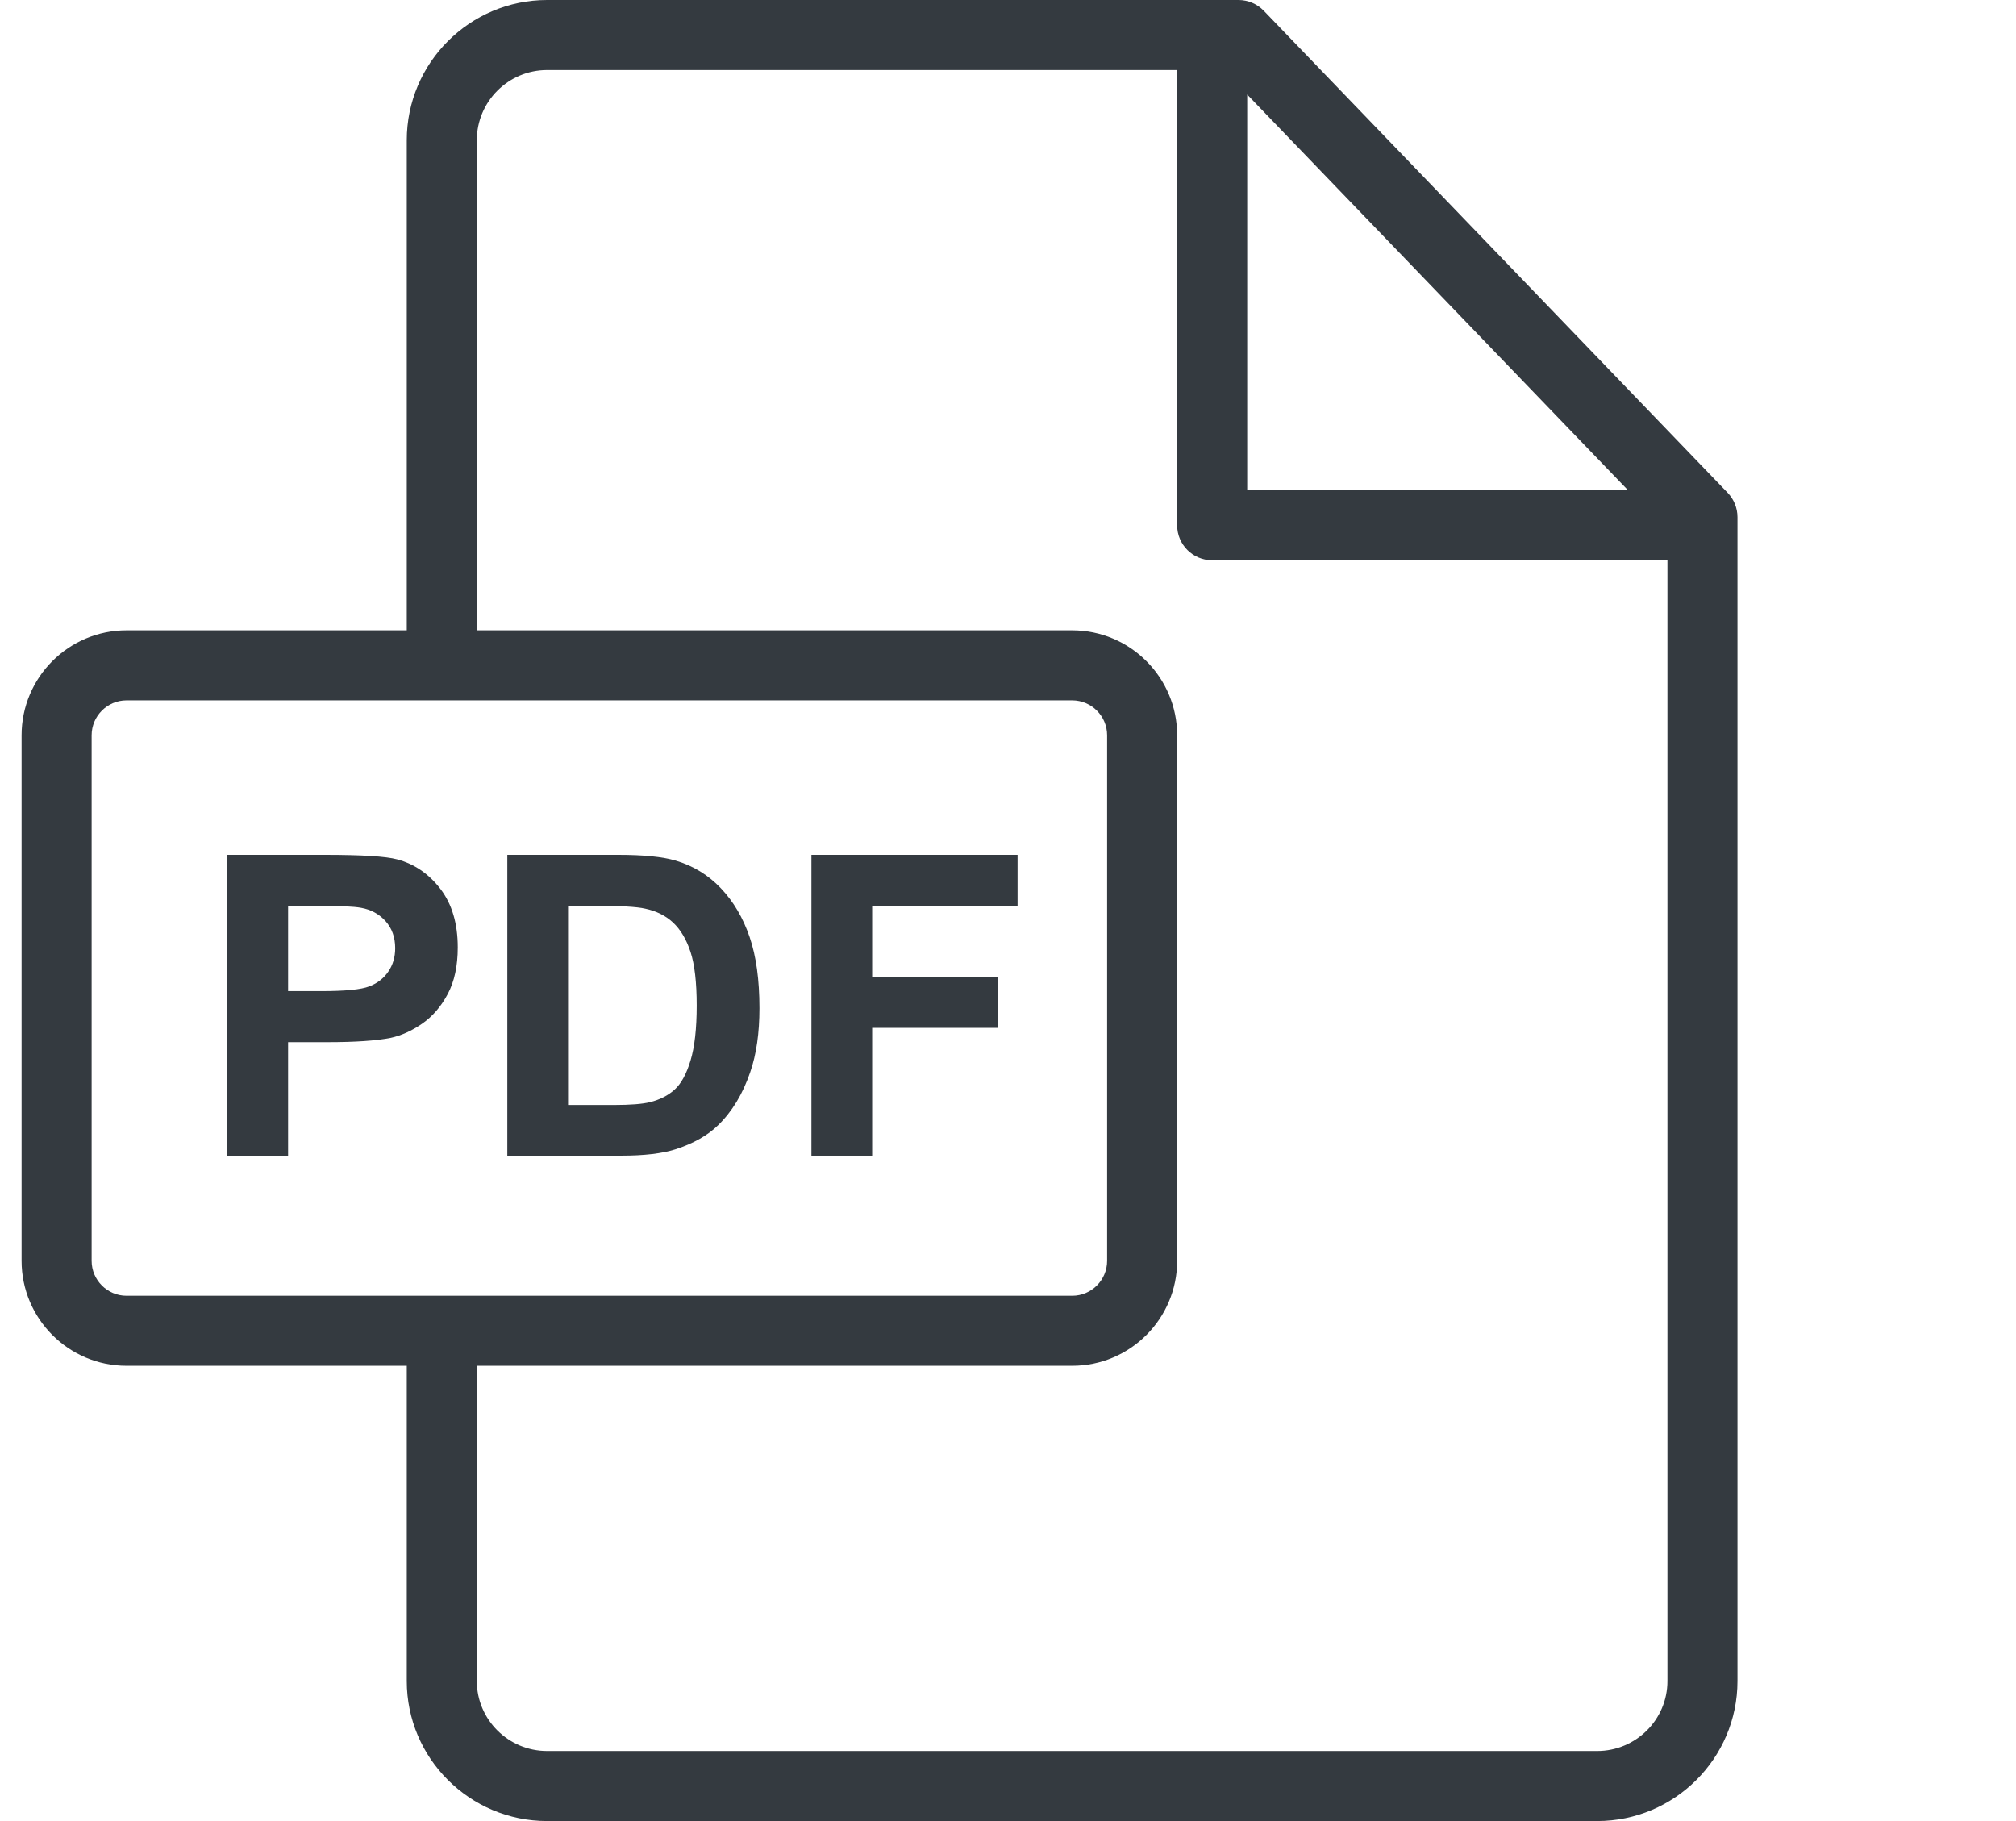 <svg width="31" height="28" viewBox="0 0 31 28" fill="none" xmlns="http://www.w3.org/2000/svg">
<path d="M26.566 7.577L19.433 0.165C19.331 0.06 19.191 0 19.045 0H8.413C7.223 0 6.255 0.968 6.255 2.157V9.692H1.946C1.056 9.692 0.332 10.416 0.332 11.306V19.386C0.332 20.276 1.056 21 1.946 21H6.255V25.847C6.255 27.034 7.223 28 8.413 28H24.559C25.749 28 26.717 27.035 26.717 25.848V7.951C26.717 7.812 26.663 7.678 26.566 7.577ZM19.178 1.454L25.034 7.538H19.178V1.454ZM1.946 19.923C1.65 19.923 1.409 19.682 1.409 19.386V11.306C1.409 11.01 1.65 10.769 1.946 10.769H16.487C16.783 10.769 17.024 11.01 17.024 11.306V19.386C17.024 19.682 16.783 19.923 16.487 19.923H1.946ZM25.64 25.848C25.64 26.441 25.155 26.923 24.559 26.923H8.413C7.817 26.923 7.332 26.44 7.332 25.847V21H16.487C17.377 21 18.101 20.276 18.101 19.386V11.306C18.101 10.416 17.377 9.692 16.487 9.692H7.332V2.157C7.332 1.561 7.817 1.077 8.413 1.077H18.101V8.077C18.101 8.374 18.342 8.615 18.64 8.615H25.64V25.848Z" fill="#343A40"/>
<path d="M6.771 13.666C6.592 13.434 6.37 13.283 6.105 13.213C5.933 13.167 5.563 13.144 4.995 13.144H3.496V17.769H4.43V16.024H5.039C5.462 16.024 5.785 16.002 6.008 15.958C6.172 15.922 6.333 15.849 6.492 15.739C6.651 15.629 6.782 15.477 6.885 15.283C6.988 15.09 7.039 14.851 7.039 14.567C7.039 14.199 6.95 13.899 6.771 13.666ZM5.971 14.939C5.901 15.042 5.804 15.118 5.679 15.166C5.555 15.215 5.309 15.239 4.941 15.239H4.43V13.927H4.881C5.218 13.927 5.442 13.937 5.553 13.958C5.705 13.985 5.83 14.054 5.929 14.163C6.027 14.273 6.077 14.411 6.077 14.579C6.077 14.716 6.042 14.836 5.971 14.939Z" fill="#343A40"/>
<path d="M11.527 14.408C11.426 14.112 11.279 13.862 11.085 13.658C10.892 13.454 10.659 13.312 10.388 13.232C10.186 13.173 9.893 13.144 9.508 13.144H7.801V17.769H9.558C9.903 17.769 10.179 17.737 10.385 17.672C10.66 17.583 10.879 17.46 11.041 17.302C11.256 17.094 11.421 16.822 11.536 16.485C11.631 16.21 11.678 15.882 11.678 15.501C11.678 15.068 11.628 14.703 11.527 14.408ZM10.618 16.307C10.555 16.514 10.474 16.663 10.374 16.753C10.274 16.844 10.148 16.908 9.997 16.946C9.881 16.975 9.693 16.99 9.432 16.99H8.735V13.927H9.154C9.535 13.927 9.791 13.941 9.921 13.971C10.095 14.008 10.24 14.081 10.353 14.188C10.467 14.296 10.555 14.445 10.618 14.636C10.681 14.828 10.713 15.102 10.713 15.46C10.713 15.817 10.681 16.1 10.618 16.307Z" fill="#343A40"/>
<path d="M15.647 13.927V13.144H12.477V17.769H13.411V15.804H15.341V15.021H13.411V13.927H15.647Z" fill="#343A40"/>
</svg>
